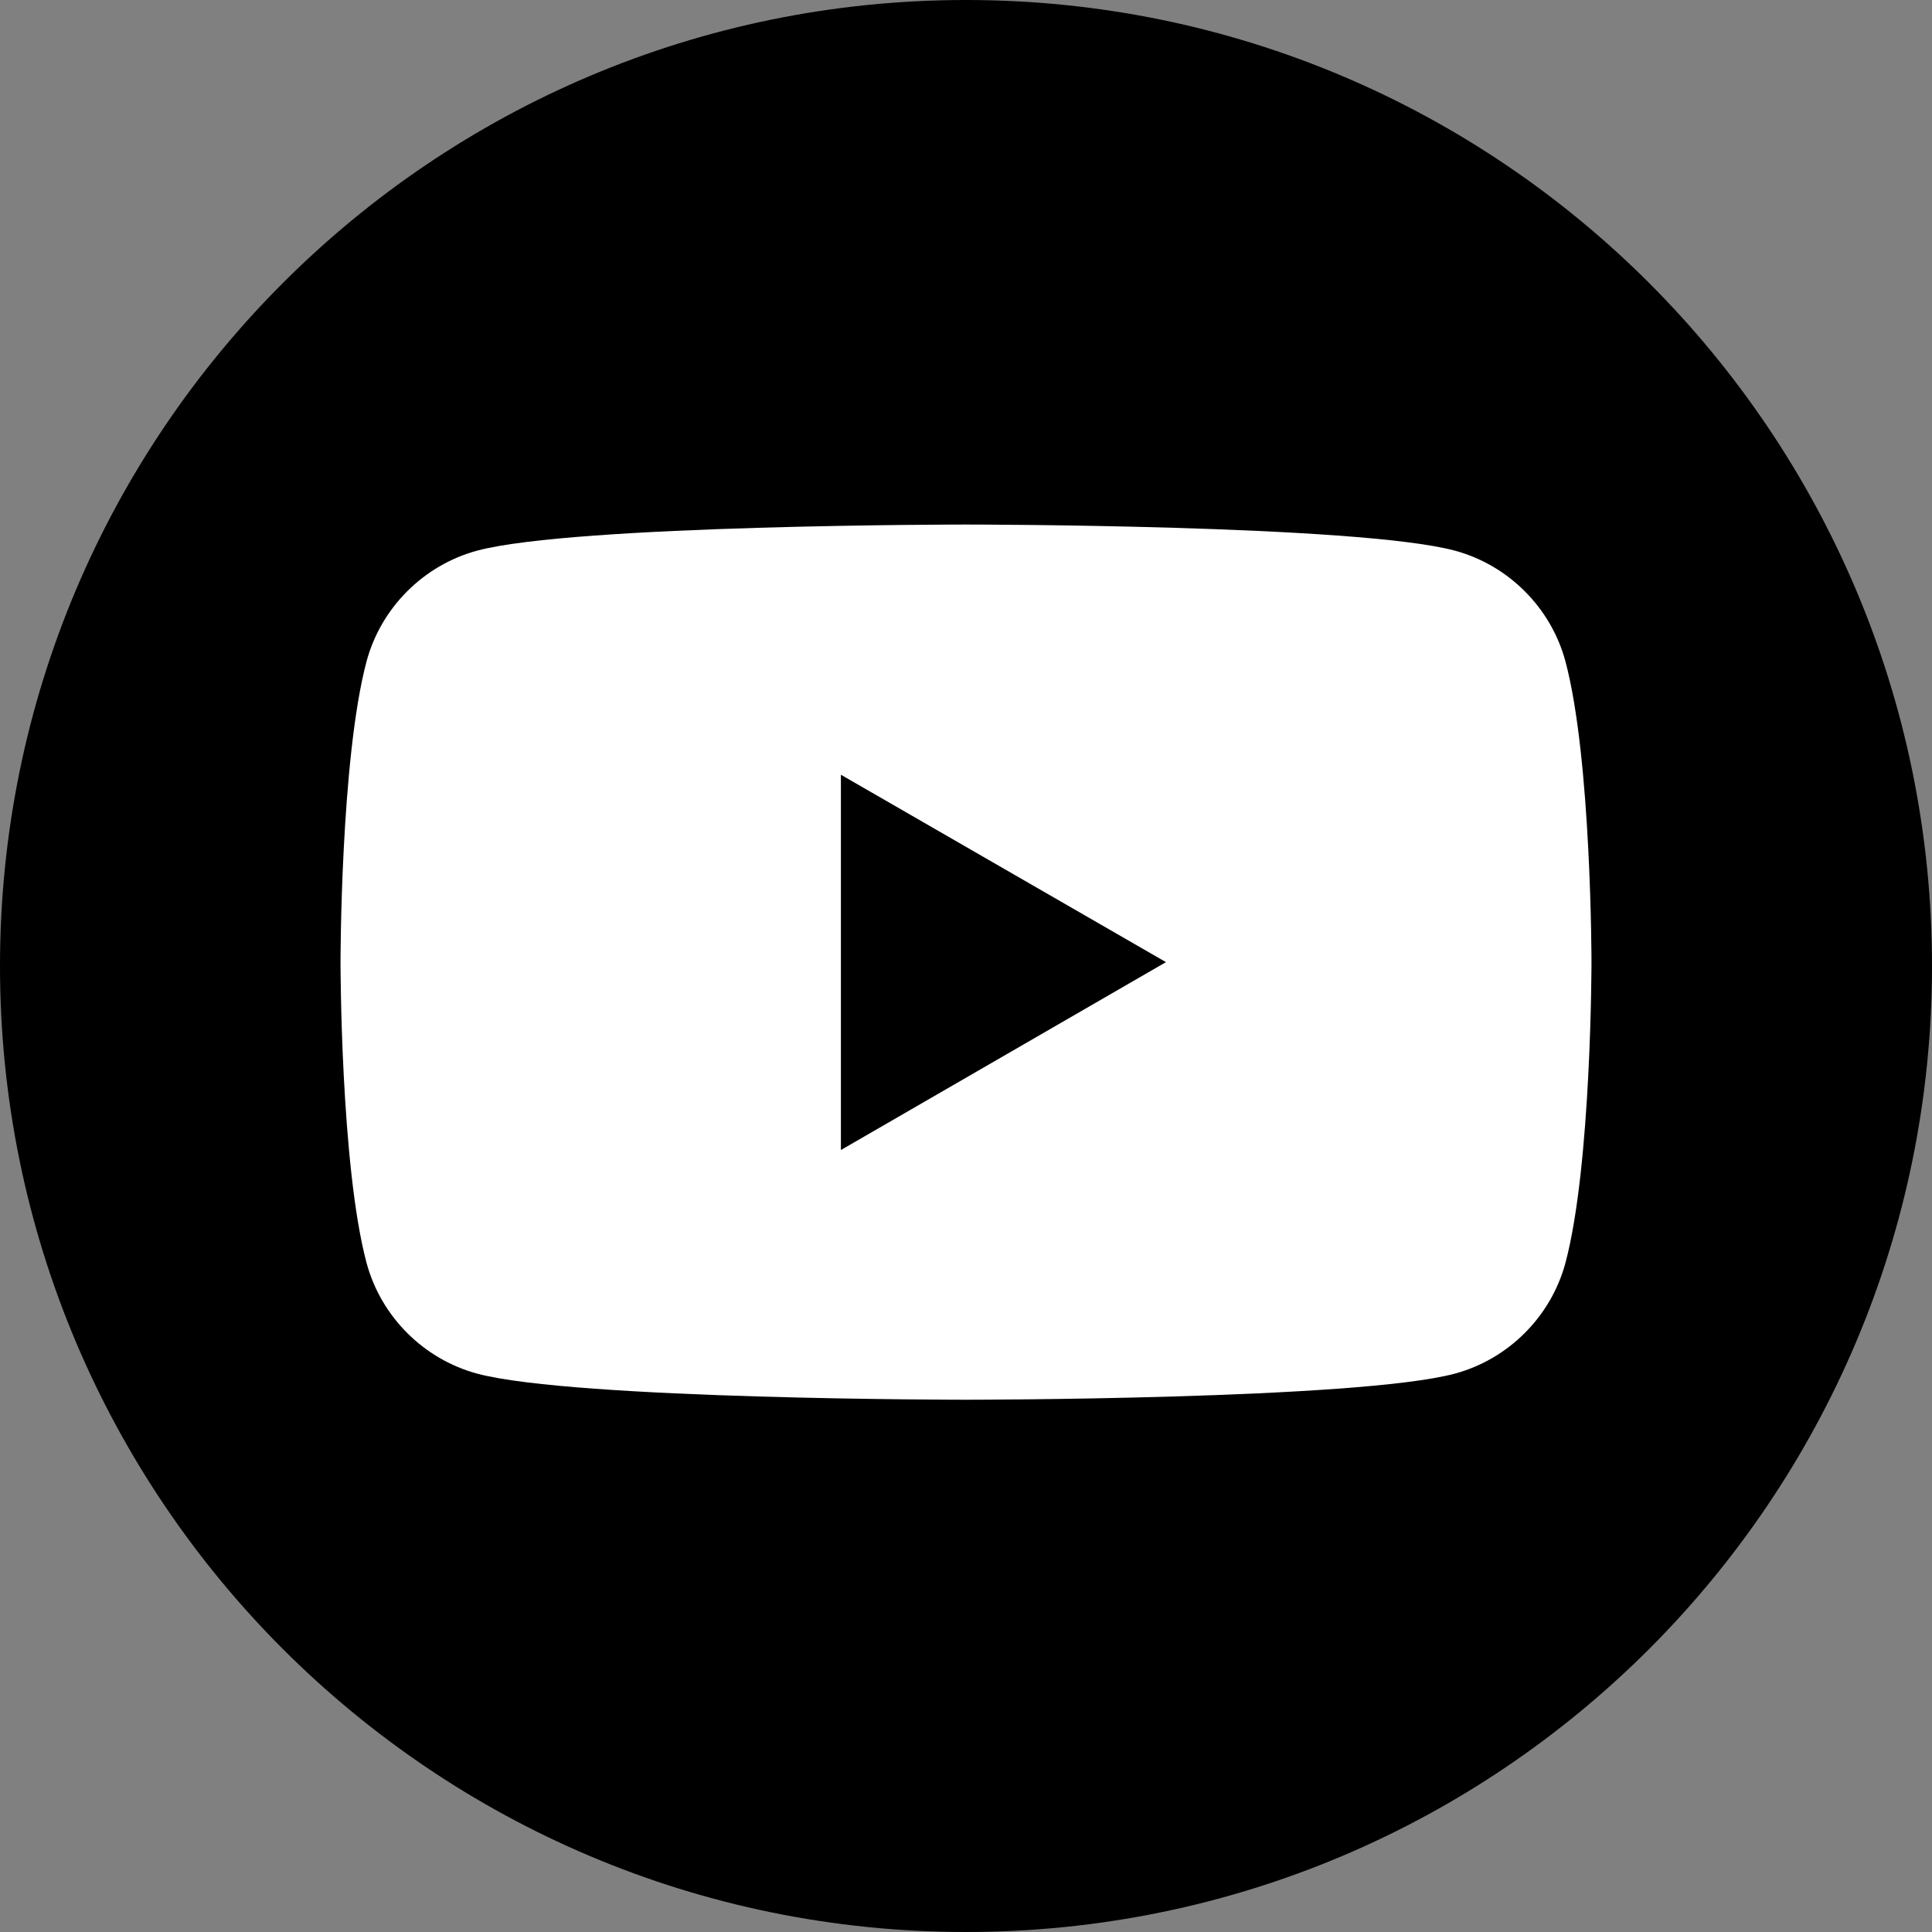 <svg width="40" height="40" viewBox="0 0 40 40" fill="none" xmlns="http://www.w3.org/2000/svg">
<rect x="0" y="0" width="40" height="40" fill="#808080" stroke="none"/>
<g clip-path="url(#clip0_2_4)">
<path d="M20 40C31.046 40 40 31.046 40 20C40 8.954 31.046 0 20 0C8.954 0 0 8.954 0 20C0 31.046 8.954 40 20 40Z" fill="black"/>
<path d="M32.41 13.69C32.11 12.58 31.23 11.7 30.12 11.4C28.1 10.86 20 10.86 20 10.86C20 10.86 11.9 10.86 9.88 11.4C8.77 11.7 7.89 12.58 7.59 13.69C7.05 15.71 7.05 19.92 7.05 19.92C7.05 19.92 7.05 24.13 7.59 26.15C7.89 27.26 8.77 28.14 9.88 28.44C11.9 28.98 20 28.98 20 28.98C20 28.98 28.1 28.98 30.12 28.44C31.23 28.14 32.11 27.26 32.41 26.15C32.95 24.13 32.95 19.92 32.95 19.92C32.95 19.92 32.95 15.71 32.41 13.69Z" fill="white"/>
<path d="M17.41 23.81L24.14 19.92L17.41 16.04V23.81Z" fill="black"/>
</g>
<defs>
<clipPath id="clip0_2_4">
<rect width="40" height="40" fill="white"/>
</clipPath>
</defs>
</svg>
